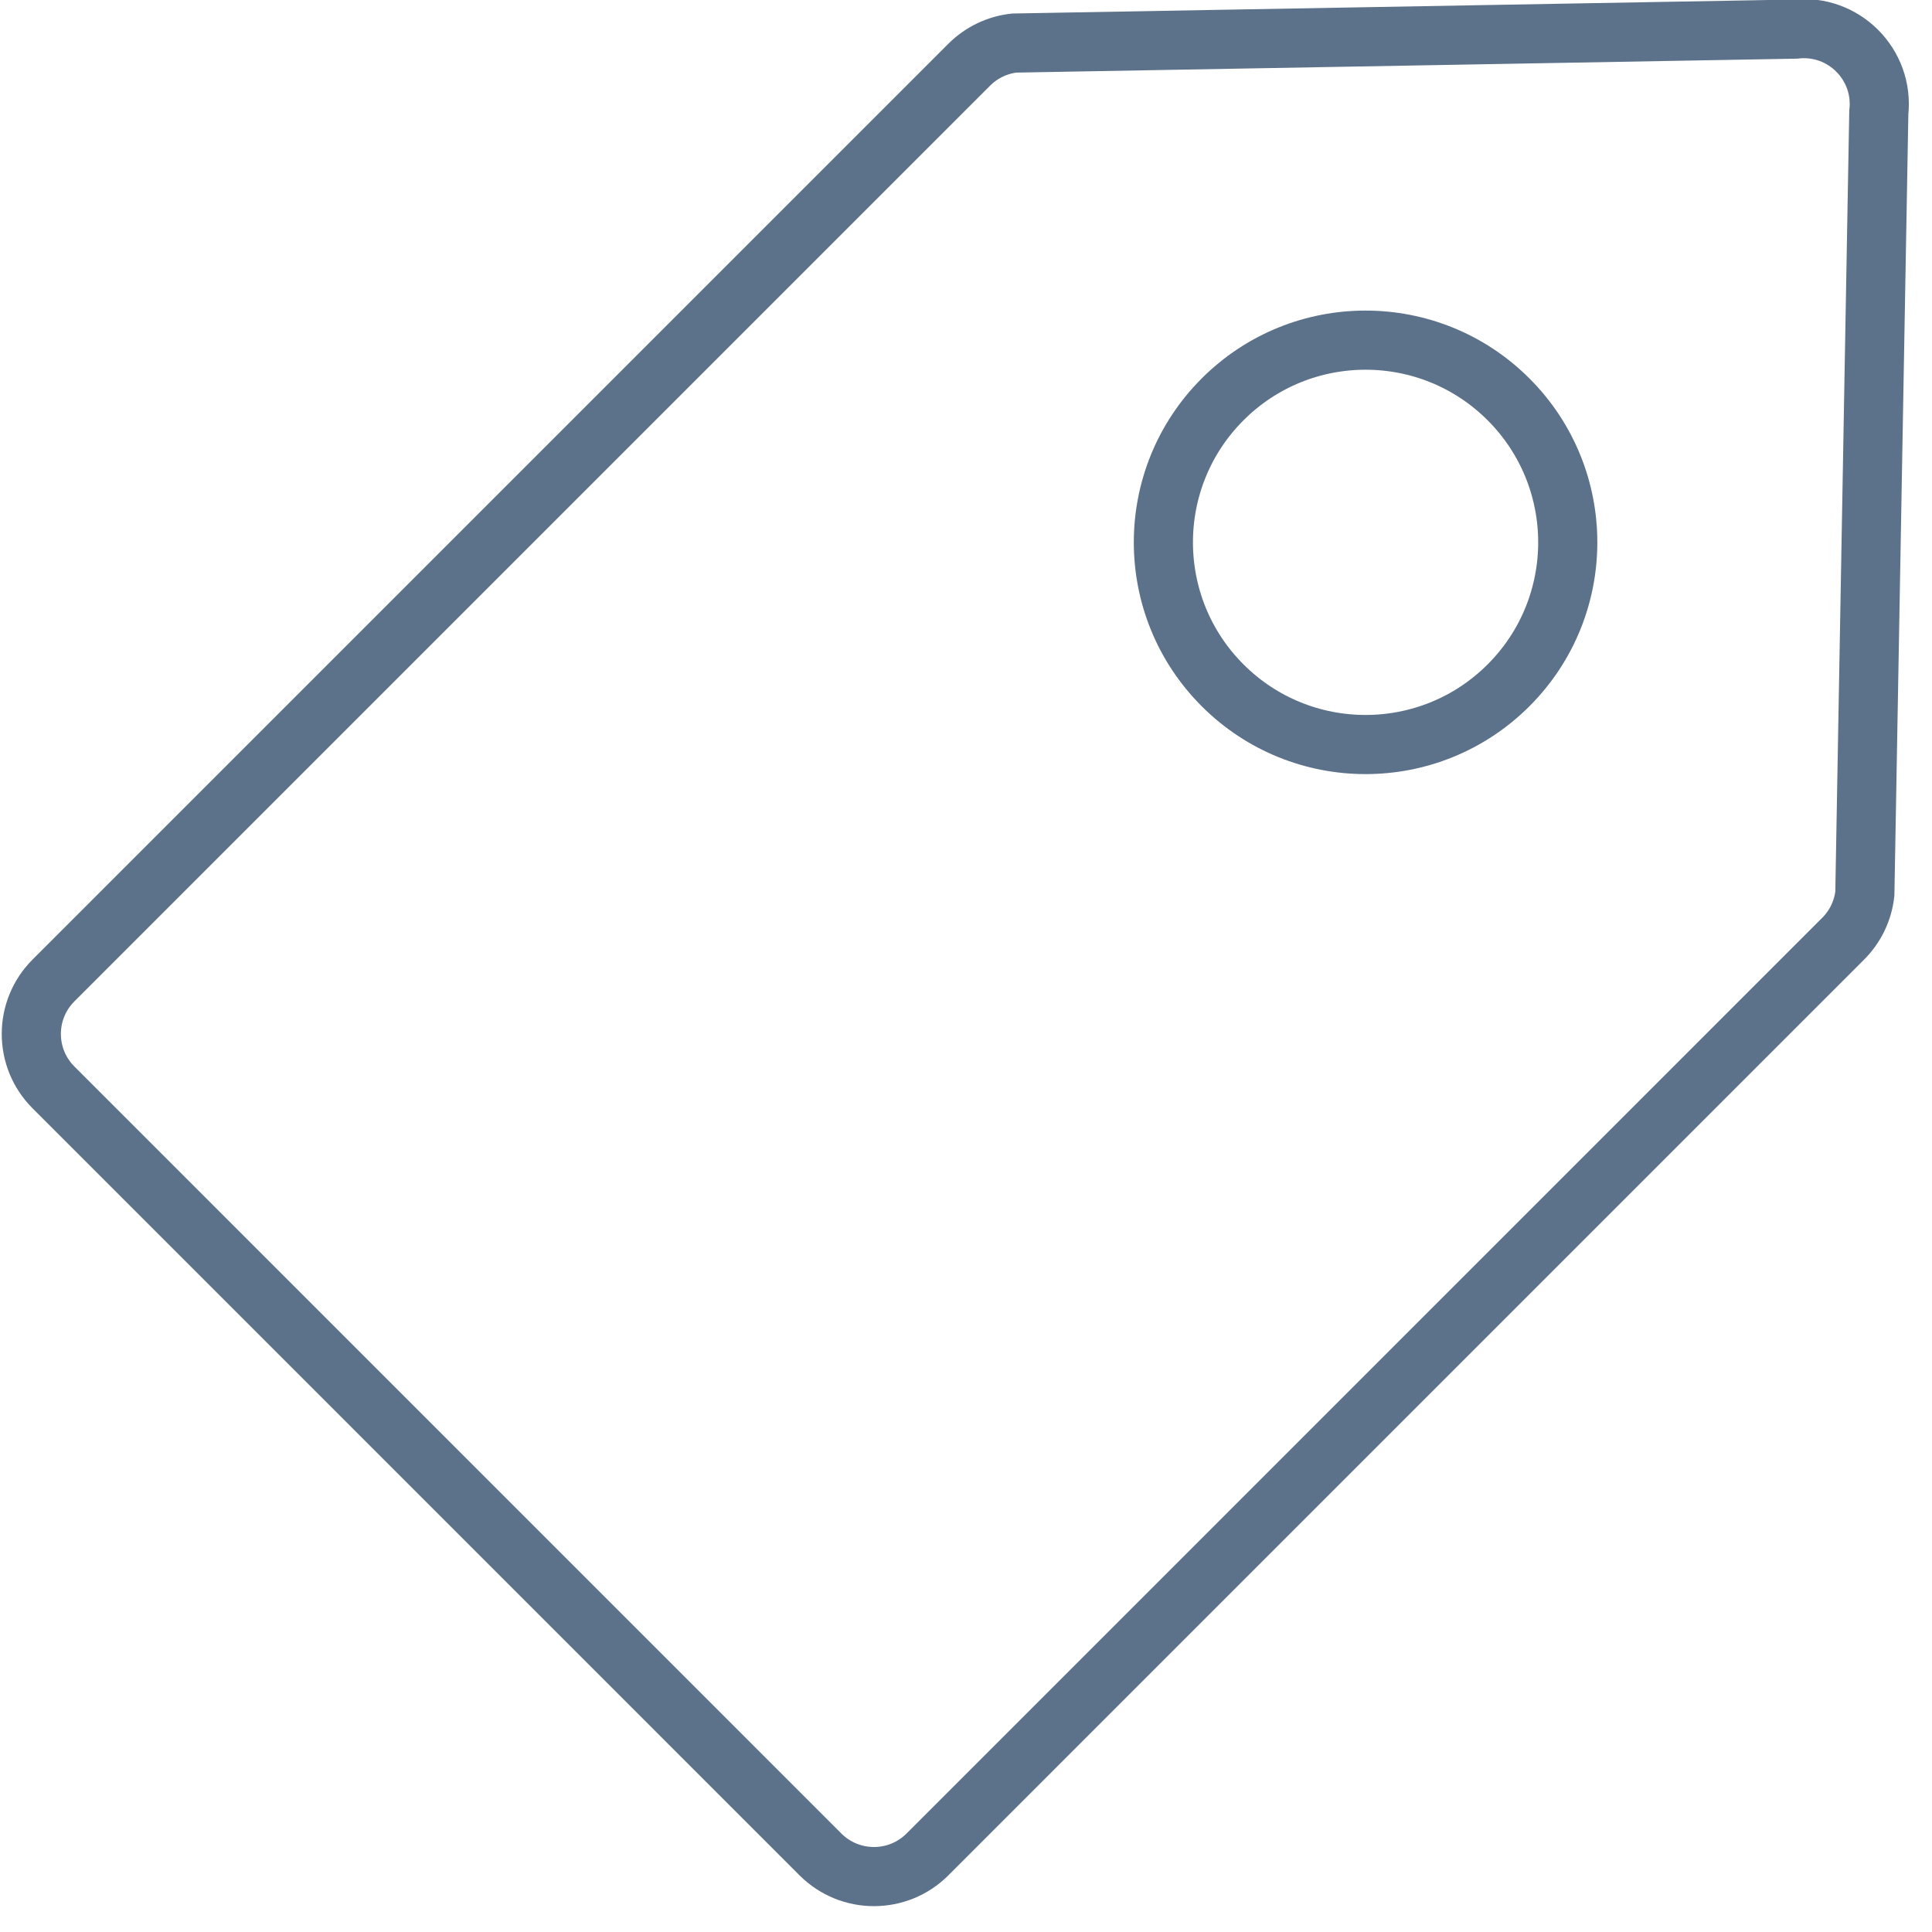 <?xml version="1.0" encoding="UTF-8"?>
<svg width="49px" height="49px" viewBox="0 0 49 49" version="1.1" xmlns="http://www.w3.org/2000/svg" xmlns:xlink="http://www.w3.org/1999/xlink">
    <!-- Generator: Sketch 48.2 (47327) - http://www.bohemiancoding.com/sketch -->
    <title>Assets/Content Icons/presskit</title>
    <desc>Created with Sketch.</desc>
    <defs></defs>
    <g id="Shortcut-Section-on-About-Page" stroke="none" stroke-width="1" fill="none" fill-rule="evenodd" transform="translate(-675, -504)">
        <g id="Assets/Content-Icons/presskit" transform="translate(675, 504)" stroke="#5C718A" stroke-width="1.5">
            <path d="M24.582,1.641 C24.89,1.333 25.292,1.14 25.725,1.092 L45.536,0.738 C46.756,0.602 47.787,1.633 47.651,2.853 L47.297,22.664 C47.249,23.096 47.056,23.499 46.748,23.806 L23.522,47.033 C22.772,47.782 21.558,47.781 20.809,47.033 L1.356,27.579 C0.607,26.83 0.607,25.616 1.356,24.867 L24.582,1.641 Z" id="Path"></path>
            <circle id="Oval-2" transform="translate(34.634, 13.755) rotate(-45) translate(-34.634, -13.755) " cx="34.634" cy="13.755" r="5.128"></circle>
        </g>
    </g>
</svg>